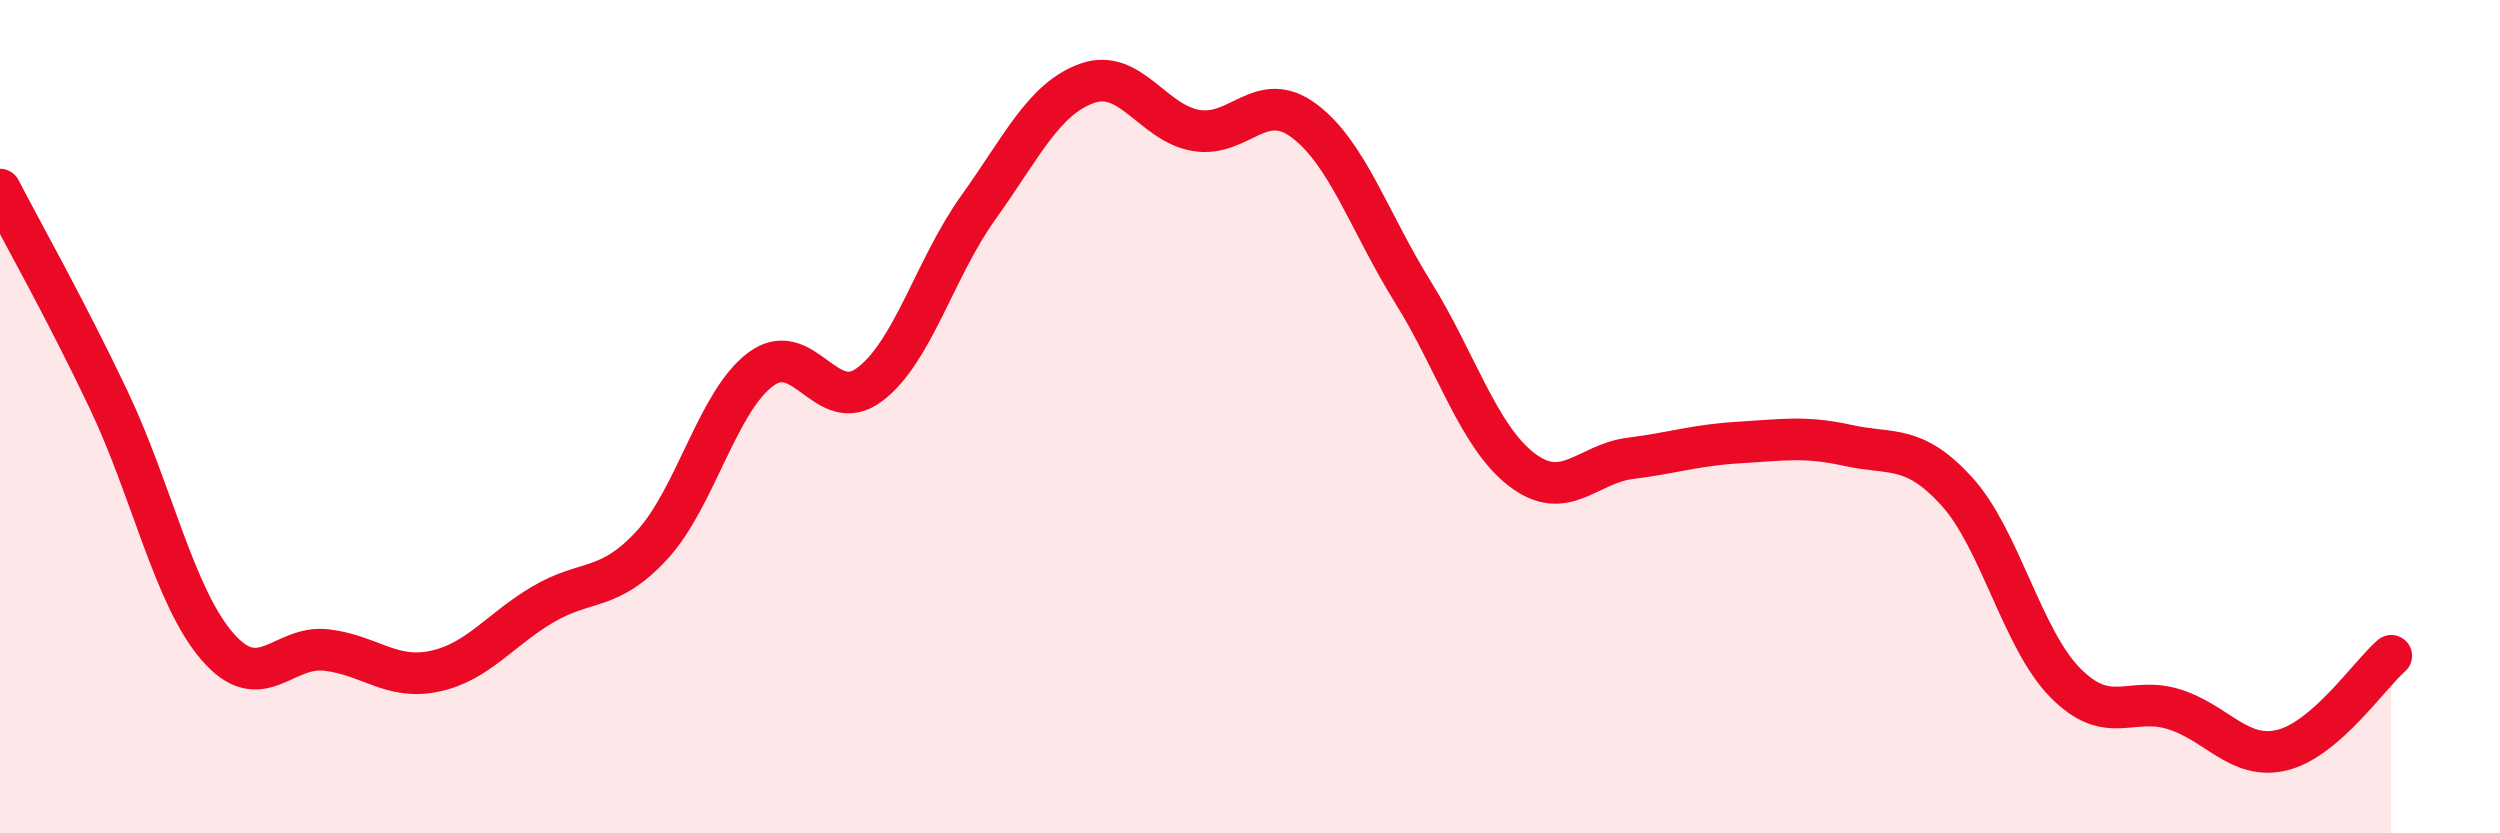 
    <svg width="60" height="20" viewBox="0 0 60 20" xmlns="http://www.w3.org/2000/svg">
      <path
        d="M 0,4.55 C 0.52,5.56 1.57,7.41 2.61,9.6 C 3.65,11.79 4.18,14.32 5.22,15.52 C 6.26,16.72 6.79,15.48 7.83,15.6 C 8.87,15.72 9.39,16.33 10.43,16.11 C 11.47,15.89 12,15.11 13.04,14.5 C 14.08,13.89 14.61,14.21 15.65,13.08 C 16.69,11.95 17.22,9.63 18.26,8.86 C 19.3,8.09 19.83,10.01 20.87,9.23 C 21.91,8.45 22.44,6.43 23.48,4.98 C 24.52,3.53 25.05,2.37 26.09,2 C 27.13,1.63 27.66,2.95 28.7,3.13 C 29.74,3.31 30.26,2.12 31.3,2.9 C 32.34,3.68 32.87,5.34 33.91,7.01 C 34.95,8.68 35.48,10.47 36.52,11.27 C 37.56,12.07 38.09,11.13 39.13,11 C 40.17,10.87 40.7,10.68 41.74,10.62 C 42.78,10.56 43.31,10.46 44.35,10.69 C 45.39,10.92 45.92,10.65 46.96,11.79 C 48,12.93 48.53,15.34 49.57,16.39 C 50.61,17.44 51.13,16.7 52.17,17.02 C 53.21,17.34 53.74,18.26 54.78,18 C 55.82,17.74 56.87,16.19 57.39,15.74L57.39 20L0 20Z"
        fill="#EB0A25"
        opacity="0.1"
        stroke-linecap="round"
        stroke-linejoin="round"
      />
      <path
        d="M 0,4.55 C 0.52,5.56 1.57,7.41 2.61,9.6 C 3.65,11.79 4.18,14.32 5.22,15.52 C 6.26,16.72 6.79,15.48 7.83,15.6 C 8.87,15.72 9.39,16.33 10.43,16.11 C 11.47,15.89 12,15.11 13.04,14.5 C 14.08,13.89 14.61,14.21 15.65,13.08 C 16.69,11.95 17.22,9.63 18.26,8.86 C 19.3,8.09 19.83,10.01 20.87,9.23 C 21.91,8.45 22.44,6.43 23.48,4.98 C 24.52,3.53 25.05,2.37 26.09,2 C 27.13,1.63 27.66,2.95 28.7,3.13 C 29.74,3.31 30.26,2.12 31.3,2.9 C 32.34,3.68 32.87,5.34 33.91,7.01 C 34.95,8.68 35.48,10.47 36.52,11.27 C 37.56,12.07 38.09,11.13 39.13,11 C 40.17,10.87 40.7,10.68 41.74,10.62 C 42.78,10.56 43.31,10.46 44.35,10.69 C 45.39,10.92 45.92,10.65 46.96,11.79 C 48,12.93 48.53,15.34 49.57,16.39 C 50.61,17.44 51.13,16.7 52.17,17.02 C 53.21,17.34 53.74,18.26 54.78,18 C 55.82,17.74 56.87,16.19 57.39,15.74"
        stroke="#EB0A25"
        stroke-width="1"
        fill="none"
        stroke-linecap="round"
        stroke-linejoin="round"
      />
    </svg>
  